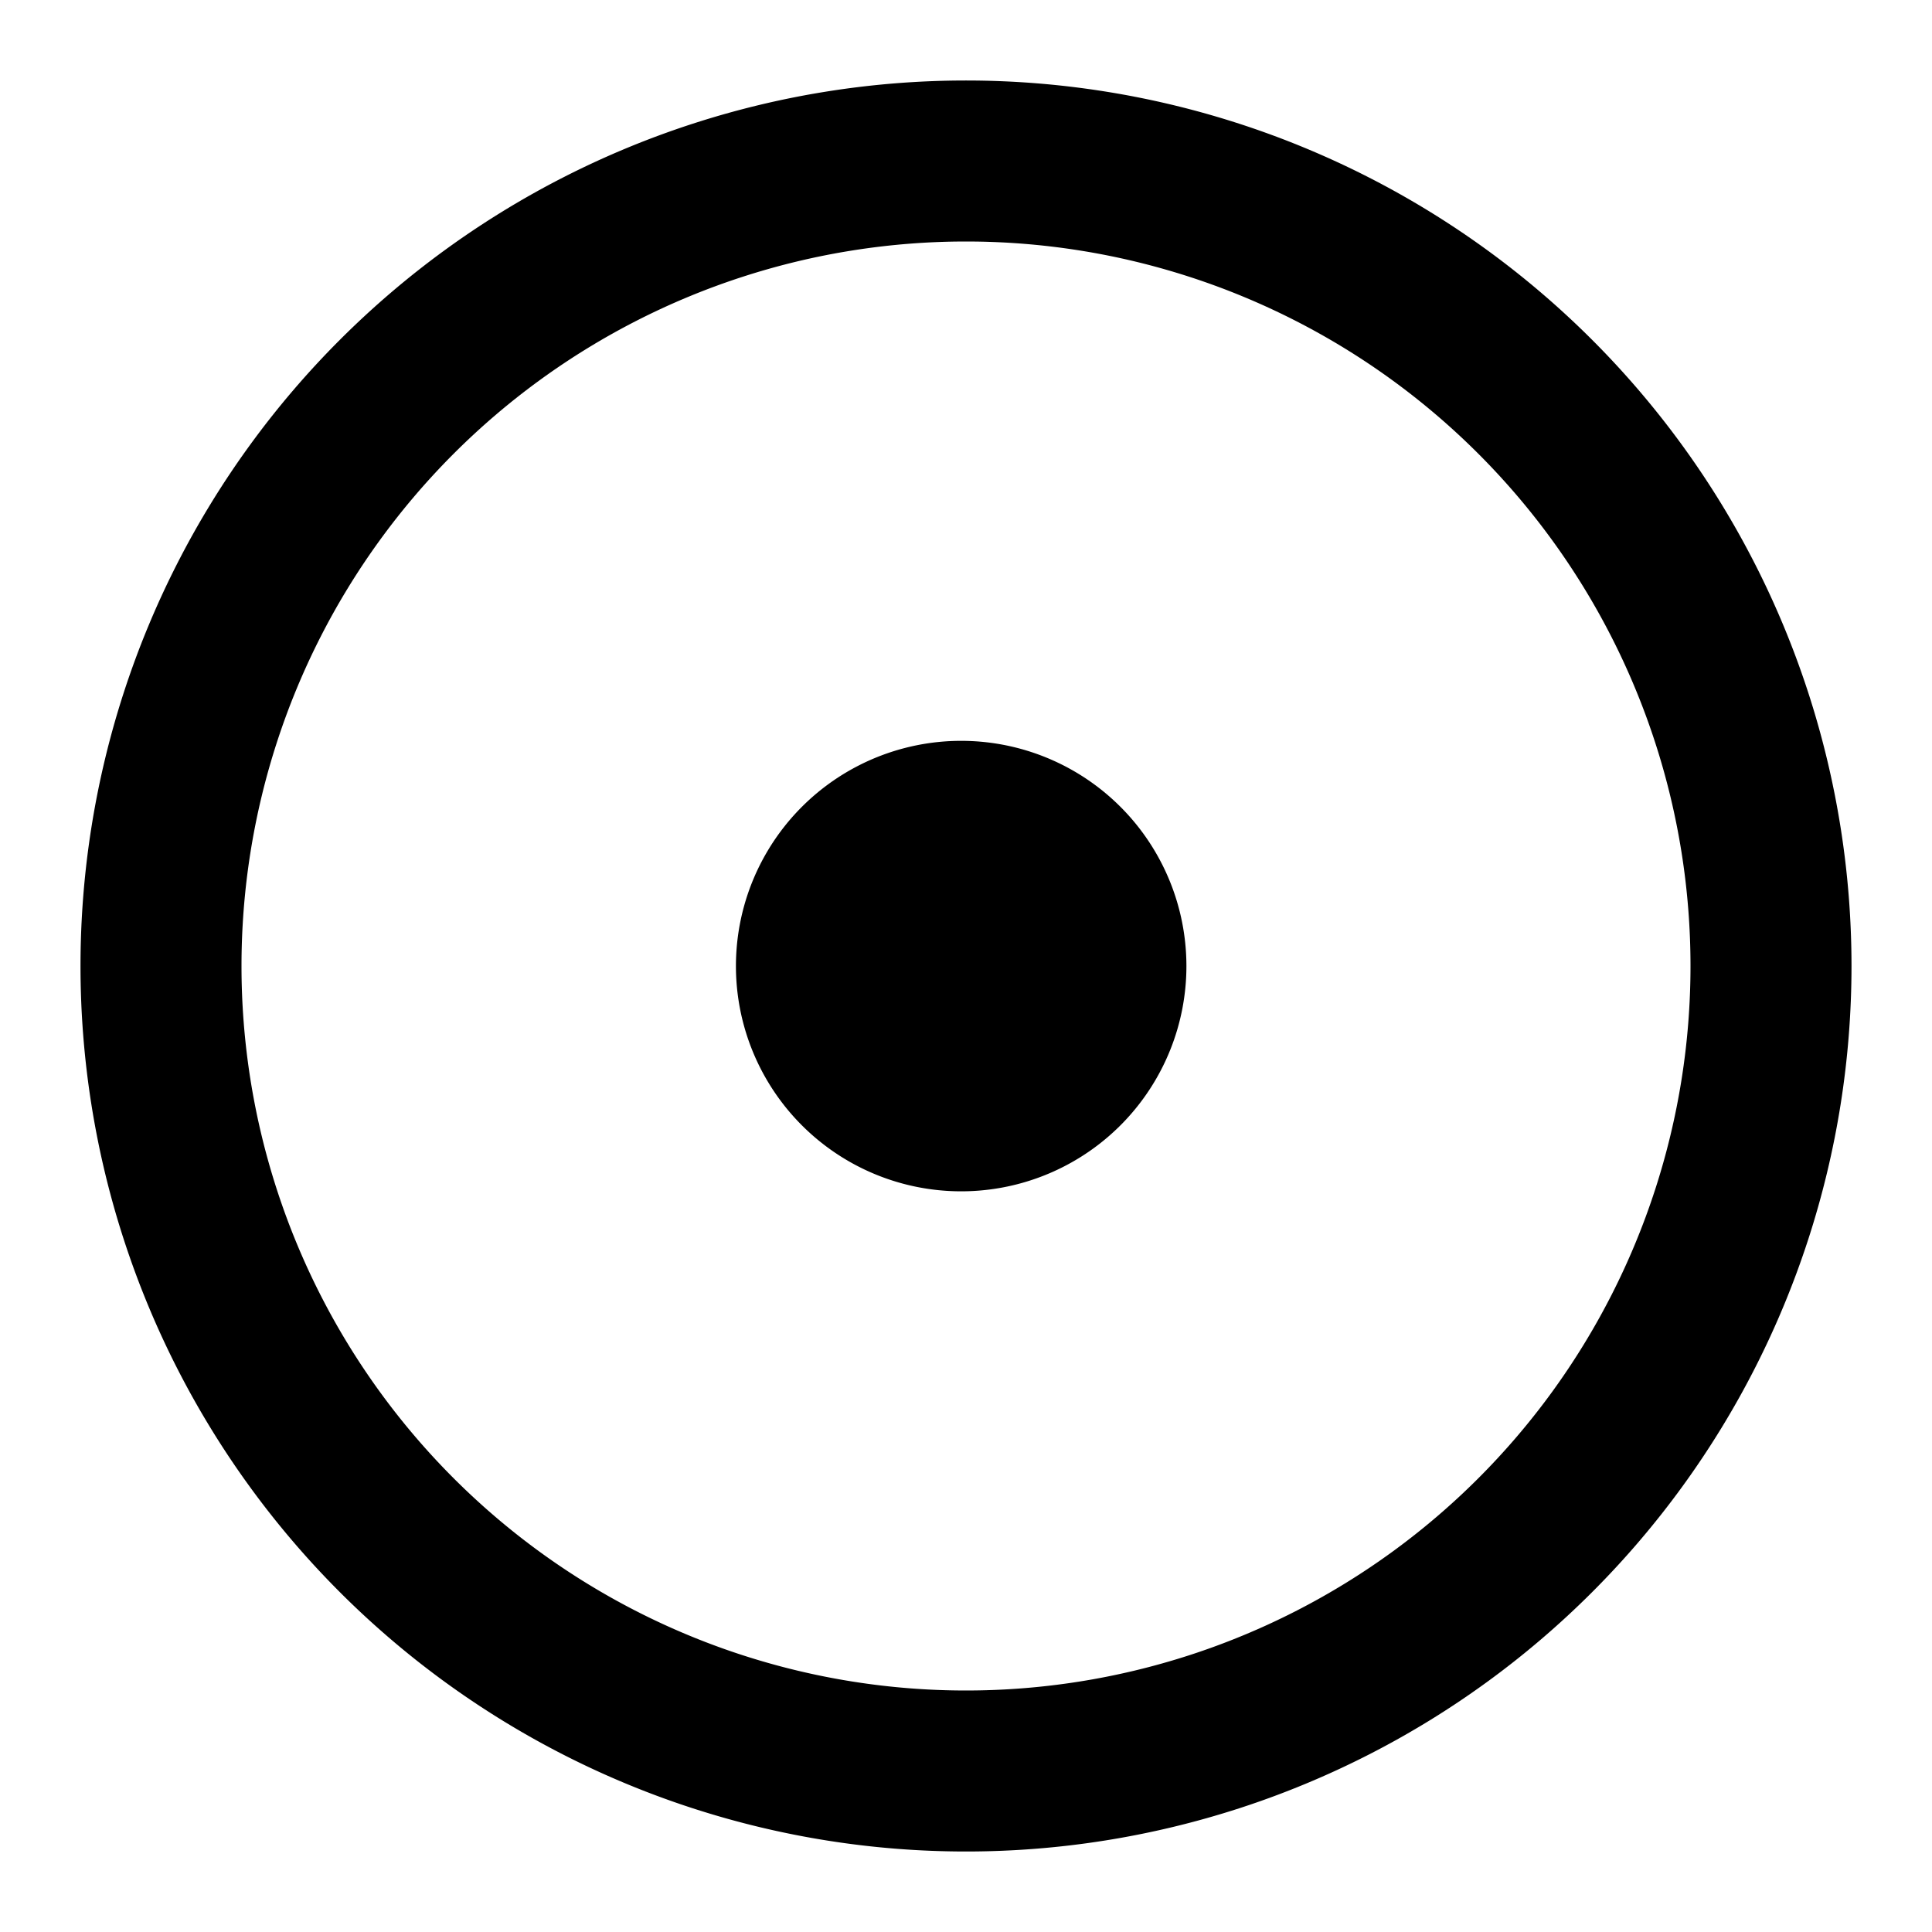 <?xml version="1.0" encoding="UTF-8"?>
<svg xmlns="http://www.w3.org/2000/svg" xmlns:cc="http://creativecommons.org/ns#" xmlns:dc="http://purl.org/dc/elements/1.1/" xmlns:rdf="http://www.w3.org/1999/02/22-rdf-syntax-ns#" width="16" height="16" version="1.1" viewBox="0 0 12 12">
 <path d="M6 5.102a.899.899 0 1 0 0 1.797.899.899 0 0 0 0-1.797Z" stroke="#000" stroke-miterlimit="10" stroke-width="1"/>
 <path d="M11 6A5 5 0 1 0 1 6a5 5 0 0 0 10 0z" fill="none" stroke="#000" stroke-miterlimit="10" stroke-width="1"/>
</svg>
